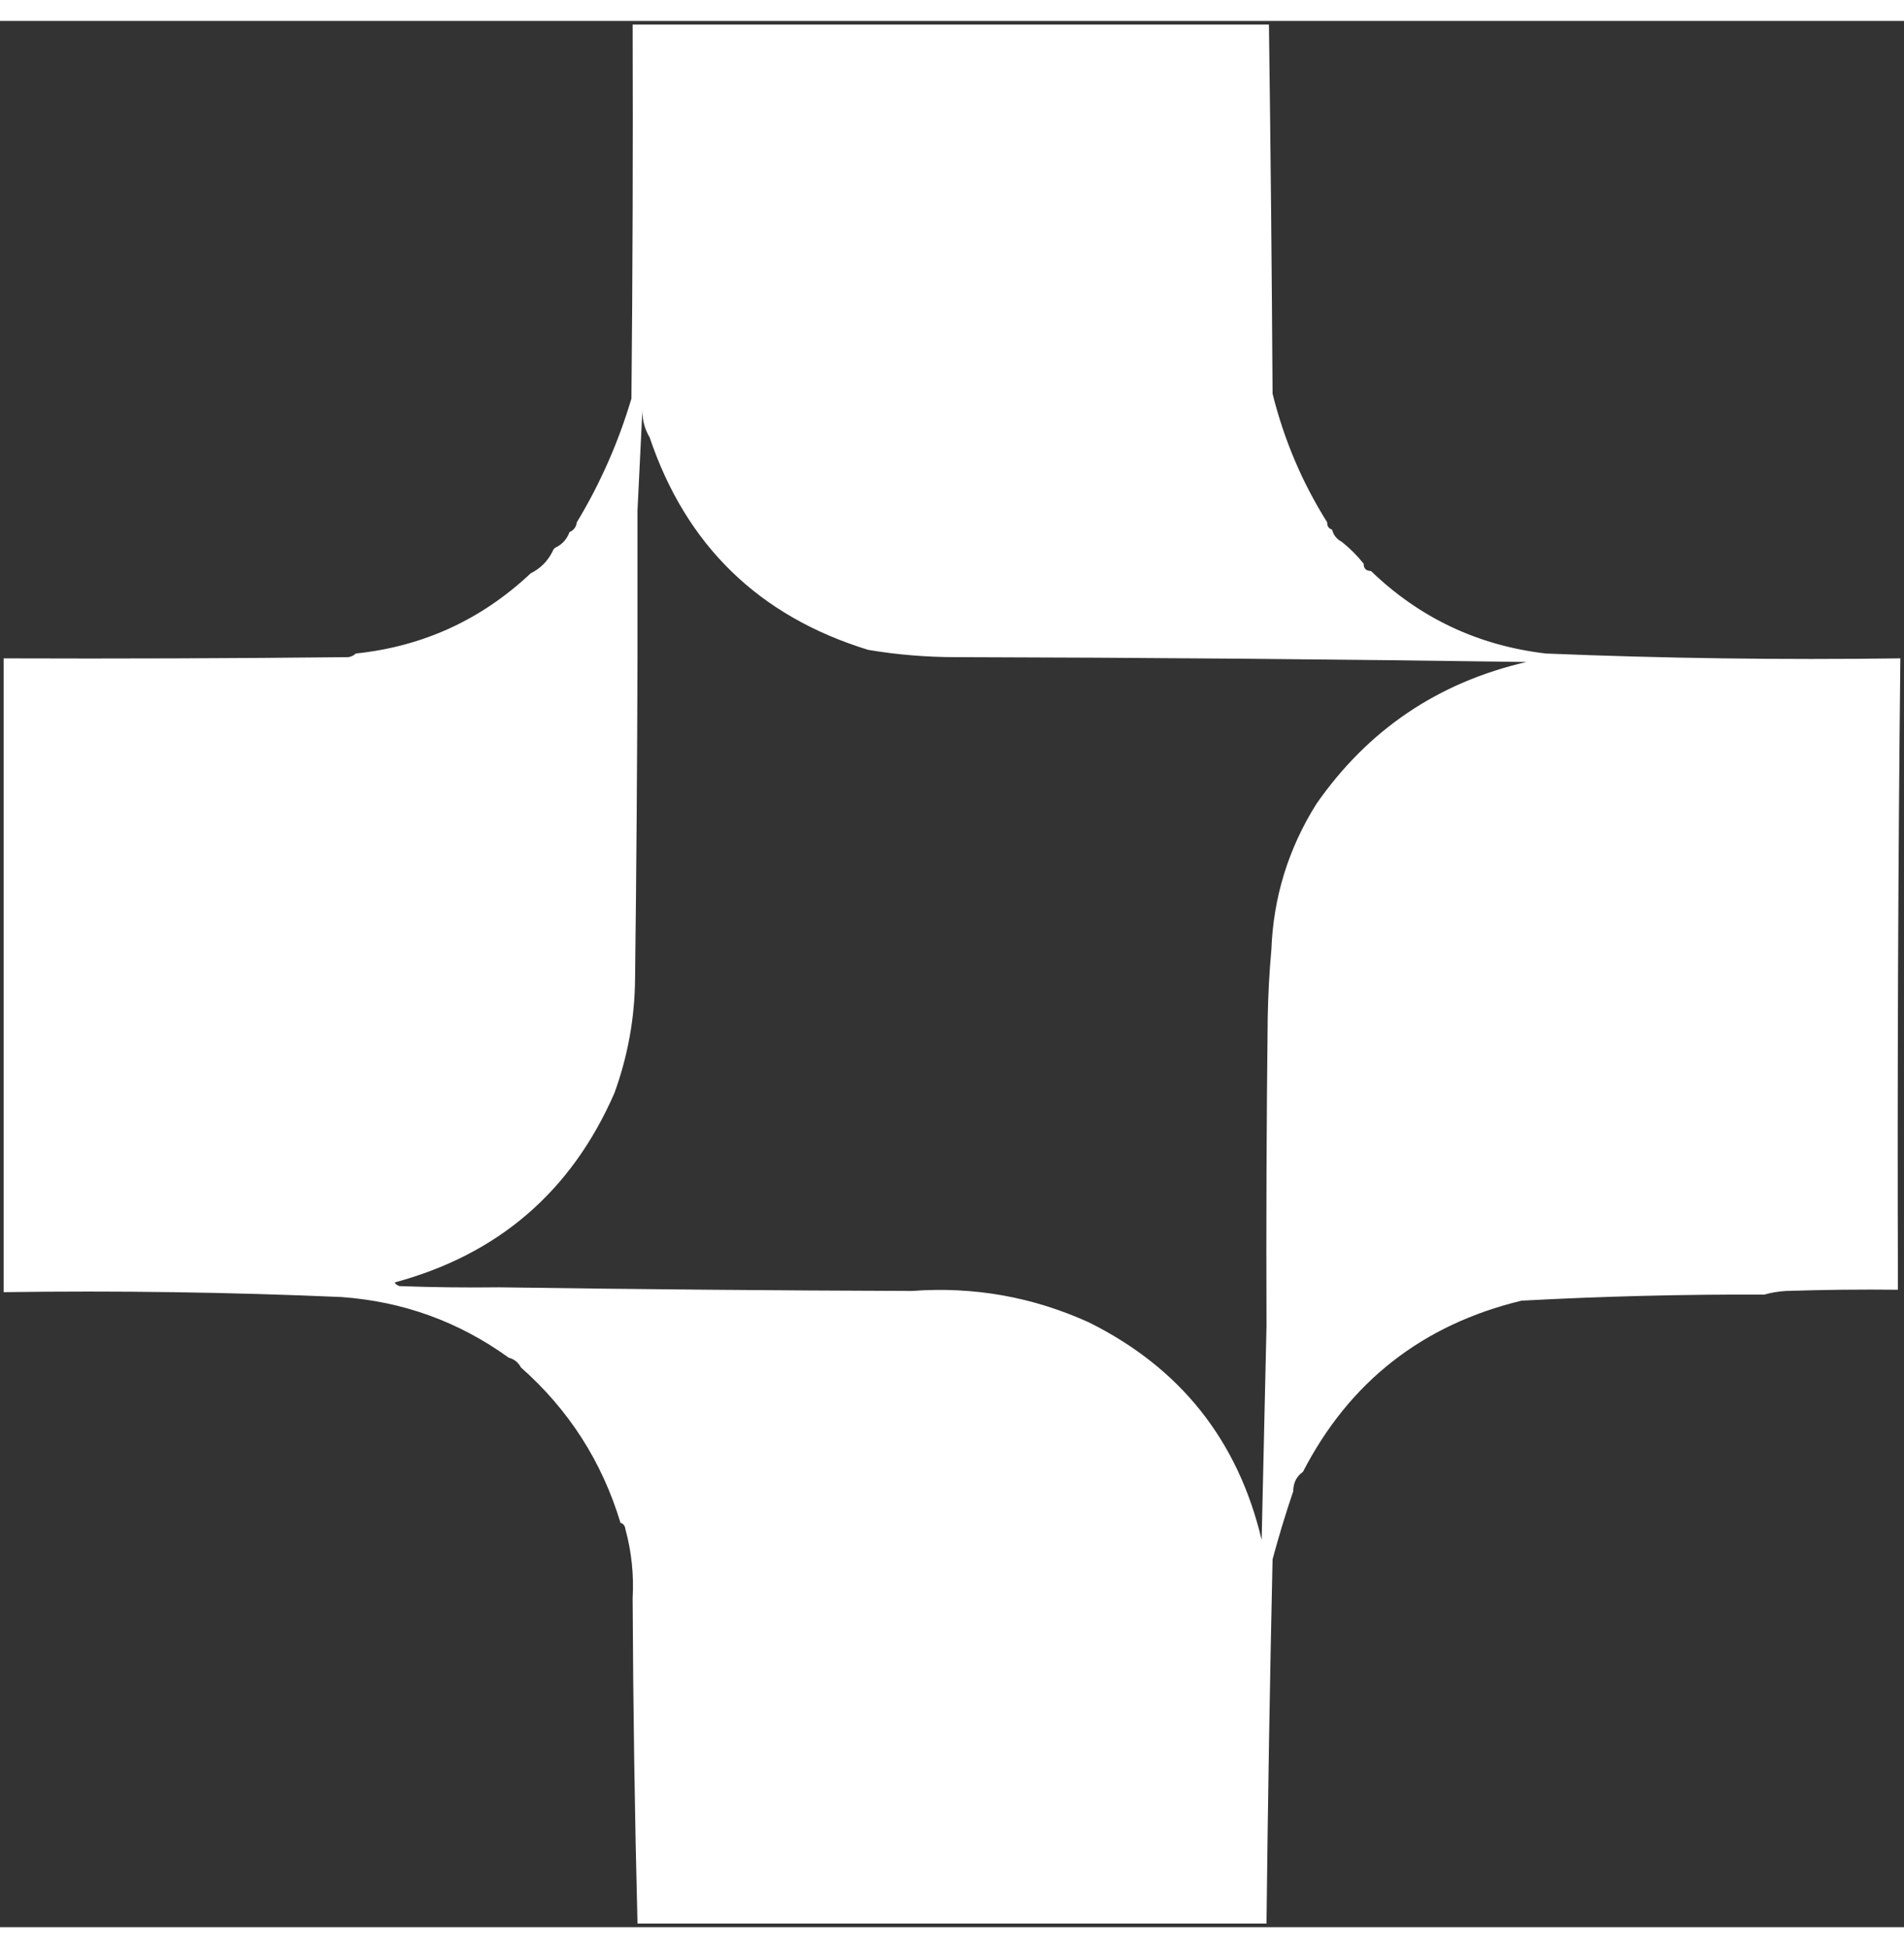 <?xml version="1.0" encoding="UTF-8"?>
<svg xmlns="http://www.w3.org/2000/svg" version="1.1" width="43" height="44" viewBox="0 0 784 785" style="shape-rendering:geometricPrecision; text-rendering:geometricPrecision; image-rendering:optimizeQuality; fill-rule:evenodd; clip-rule:evenodd" xmlns:xlink="http://www.w3.org/1999/xlink">
  <rect x="0" y="0" width="784" height="785" fill="#333333" stroke="none"/>
  <g>
    <path style="opacity:0.999" fill="#FFFFFF" d="M 546.5,206.5 C 546.427,208.027 547.094,209.027 548.5,209.5C 549.08,211.749 550.413,213.415 552.5,214.5C 555.86,217.194 558.86,220.194 561.5,223.5C 561.5,225.5 562.5,226.5 564.5,226.5C 584.579,245.87 608.579,257.203 636.5,260.5C 684.822,262.495 733.489,263.162 782.5,262.5C 781.565,349.162 781.231,435.828 781.5,522.5C 766.163,522.333 750.83,522.5 735.5,523C 732.305,523.181 729.305,523.681 726.5,524.5C 693.138,524.368 659.805,525.202 626.5,527C 585.652,536.894 555.652,560.394 536.5,597.5C 533.865,599.339 532.532,602.006 532.5,605.5C 529.374,614.714 526.541,624.047 524,633.5C 522.883,683.496 522.049,733.496 521.5,783.5C 435.167,783.5 348.833,783.5 262.5,783.5C 261.364,738.843 260.697,694.176 260.5,649.5C 261.039,639.83 260.039,630.33 257.5,621C 257.316,619.624 256.649,618.791 255.5,618.5C 247.887,593.271 234.221,571.938 214.5,554.5C 213.415,552.413 211.749,551.08 209.5,550.5C 188.948,535.647 165.948,527.314 140.5,525.5C 94.512,523.505 48.179,522.838 1.5,523.5C 1.5,436.5 1.5,349.5 1.5,262.5C 48.834,262.667 96.168,262.5 143.5,262C 144.737,261.768 145.737,261.268 146.5,260.5C 174.18,257.603 198.18,246.603 218.5,227.5C 222.5,225.5 225.5,222.5 227.5,218.5C 227.833,217.5 228.5,216.833 229.5,216.5C 231.914,215.089 233.581,213.089 234.5,210.5C 236.262,209.738 237.262,208.404 237.5,206.5C 247.135,190.553 254.635,173.553 260,155.5C 260.5,104.168 260.667,52.834 260.5,1.5C 347.833,1.5 435.167,1.5 522.5,1.5C 523.189,52.163 523.689,102.83 524,153.5C 528.7,172.456 536.2,190.123 546.5,206.5 Z M 264.5,160.5 C 264.517,164.534 265.517,168.201 267.5,171.5C 282.504,216.003 312.504,245.17 357.5,259C 369.4,260.997 381.4,261.997 393.5,262C 471.838,262.185 550.172,262.851 628.5,264C 592.097,272.419 563.263,291.919 542,322.5C 530.493,340.855 524.326,360.855 523.5,382.5C 522.67,391.658 522.17,400.991 522,410.5C 521.5,452.832 521.333,495.165 521.5,537.5C 520.833,566.833 520.167,596.167 519.5,625.5C 509.796,584.592 486.129,554.759 448.5,536C 425.327,525.446 400.993,521.112 375.5,523C 318.815,522.813 262.149,522.313 205.5,521.5C 191.829,521.667 178.163,521.5 164.5,521C 163.584,520.722 162.918,520.222 162.5,519.5C 205.163,508.004 235.329,482.004 253,441.5C 258.523,426.307 261.357,410.641 261.5,394.5C 262.05,349.835 262.383,305.169 262.5,260.5C 262.5,240.833 262.5,221.167 262.5,201.5C 263.167,187.833 263.833,174.167 264.5,160.5 Z"/>
  </g>
</svg>